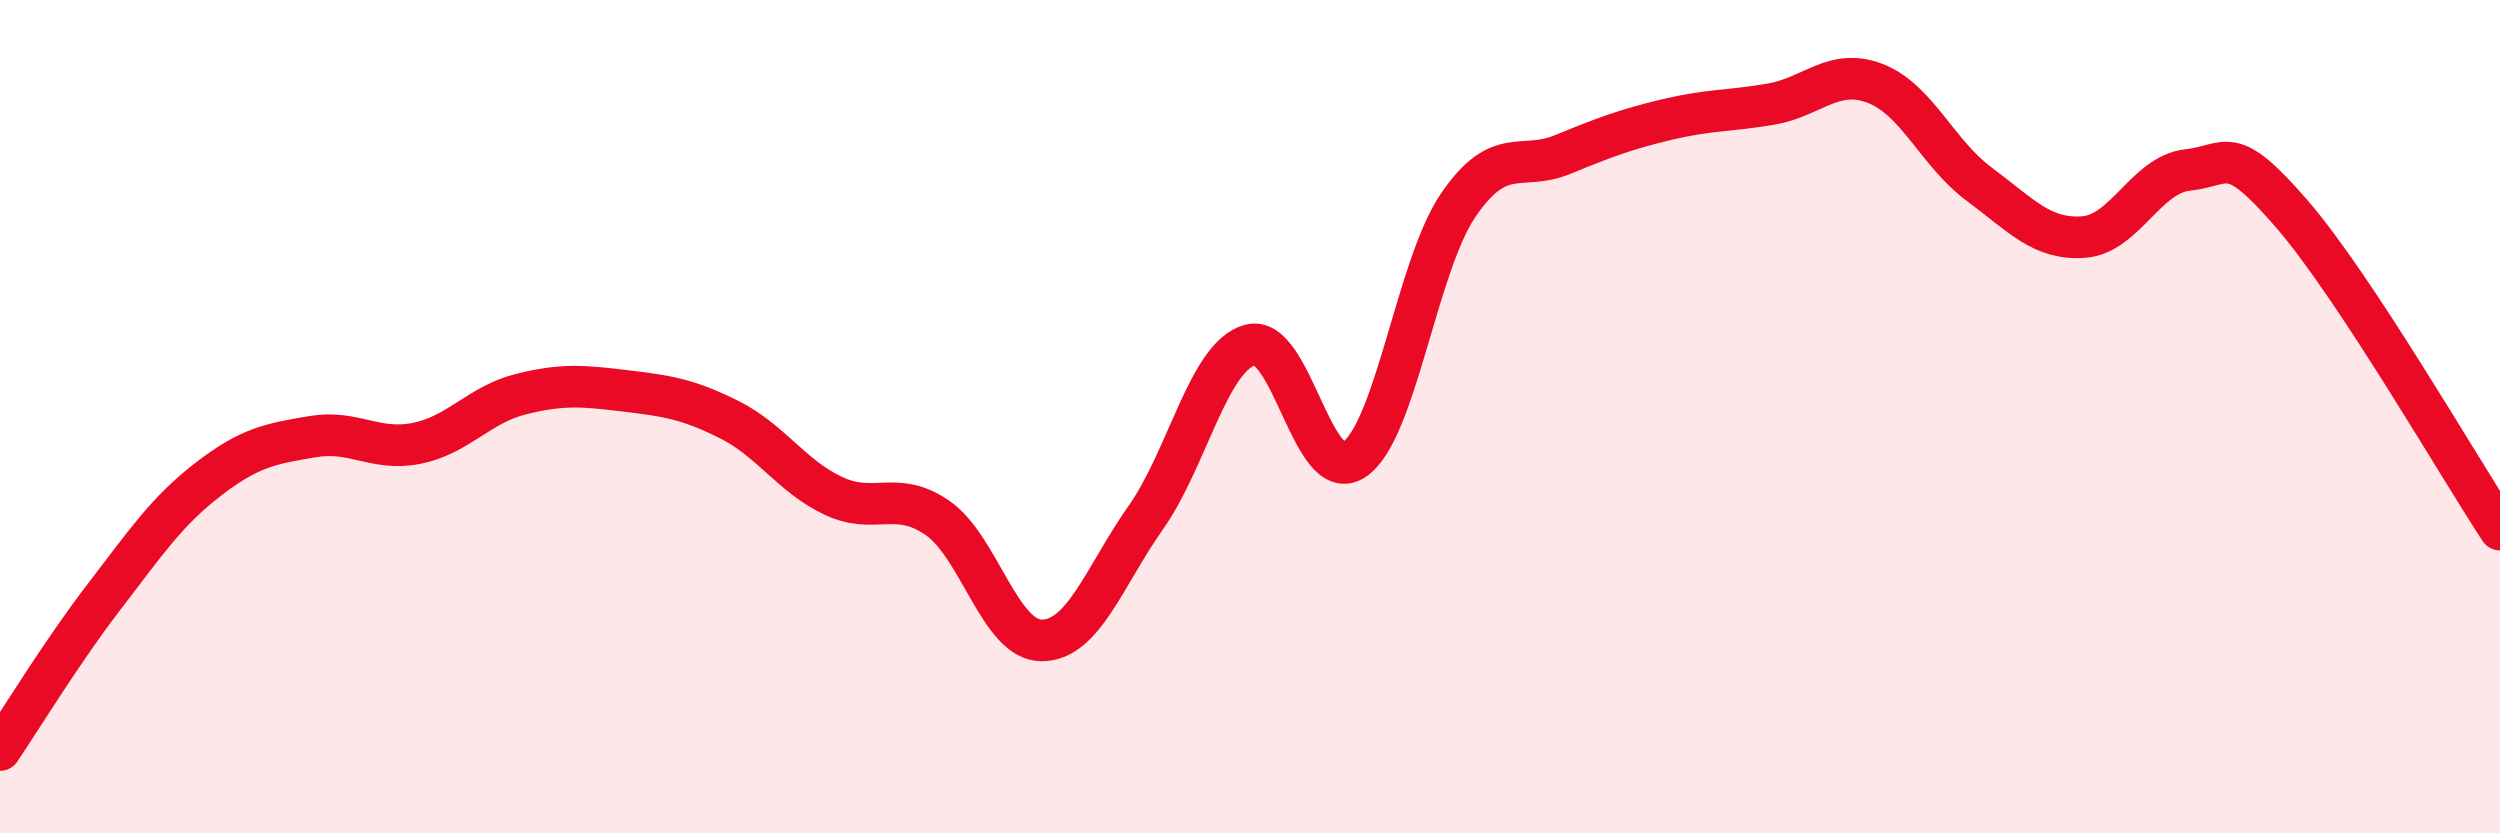 
    <svg width="60" height="20" viewBox="0 0 60 20" xmlns="http://www.w3.org/2000/svg">
      <path
        d="M 0,18 C 0.5,17.26 1.5,15.62 2.5,14.32 C 3.5,13.02 4,12.27 5,11.5 C 6,10.73 6.5,10.65 7.5,10.48 C 8.5,10.31 9,10.84 10,10.64 C 11,10.44 11.5,9.71 12.5,9.46 C 13.5,9.21 14,9.26 15,9.38 C 16,9.5 16.5,9.57 17.5,10.07 C 18.5,10.57 19,11.43 20,11.9 C 21,12.37 21.5,11.74 22.5,12.43 C 23.5,13.12 24,15.37 25,15.37 C 26,15.37 26.5,13.84 27.5,12.42 C 28.5,11 29,8.56 30,8.28 C 31,8 31.5,11.7 32.5,11.03 C 33.5,10.36 34,6.38 35,4.92 C 36,3.46 36.5,4.12 37.5,3.71 C 38.5,3.3 39,3.11 40,2.87 C 41,2.63 41.5,2.67 42.5,2.5 C 43.5,2.33 44,1.62 45,2 C 46,2.38 46.5,3.68 47.5,4.42 C 48.5,5.16 49,5.76 50,5.69 C 51,5.62 51.5,4.19 52.5,4.08 C 53.5,3.97 53.5,3.4 55,5.13 C 56.5,6.86 59,11.19 60,12.71L60 20L0 20Z"
        fill="#EB0A25"
        opacity="0.1"
        stroke-linecap="round"
        stroke-linejoin="round"
      />
      <path
        d="M 0,18 C 0.5,17.26 1.5,15.62 2.5,14.32 C 3.5,13.02 4,12.27 5,11.5 C 6,10.73 6.5,10.65 7.5,10.48 C 8.5,10.31 9,10.84 10,10.64 C 11,10.44 11.5,9.71 12.5,9.46 C 13.5,9.21 14,9.26 15,9.38 C 16,9.5 16.5,9.57 17.5,10.07 C 18.5,10.57 19,11.43 20,11.9 C 21,12.37 21.5,11.74 22.5,12.43 C 23.5,13.12 24,15.37 25,15.37 C 26,15.37 26.5,13.84 27.5,12.42 C 28.5,11 29,8.56 30,8.28 C 31,8 31.5,11.7 32.5,11.03 C 33.5,10.36 34,6.38 35,4.92 C 36,3.46 36.5,4.12 37.5,3.71 C 38.5,3.3 39,3.11 40,2.87 C 41,2.63 41.5,2.67 42.5,2.5 C 43.5,2.33 44,1.62 45,2 C 46,2.38 46.5,3.68 47.5,4.42 C 48.5,5.16 49,5.76 50,5.69 C 51,5.62 51.5,4.19 52.5,4.08 C 53.5,3.97 53.5,3.4 55,5.13 C 56.5,6.86 59,11.19 60,12.71"
        stroke="#EB0A25"
        stroke-width="1"
        fill="none"
        stroke-linecap="round"
        stroke-linejoin="round"
      />
    </svg>
  